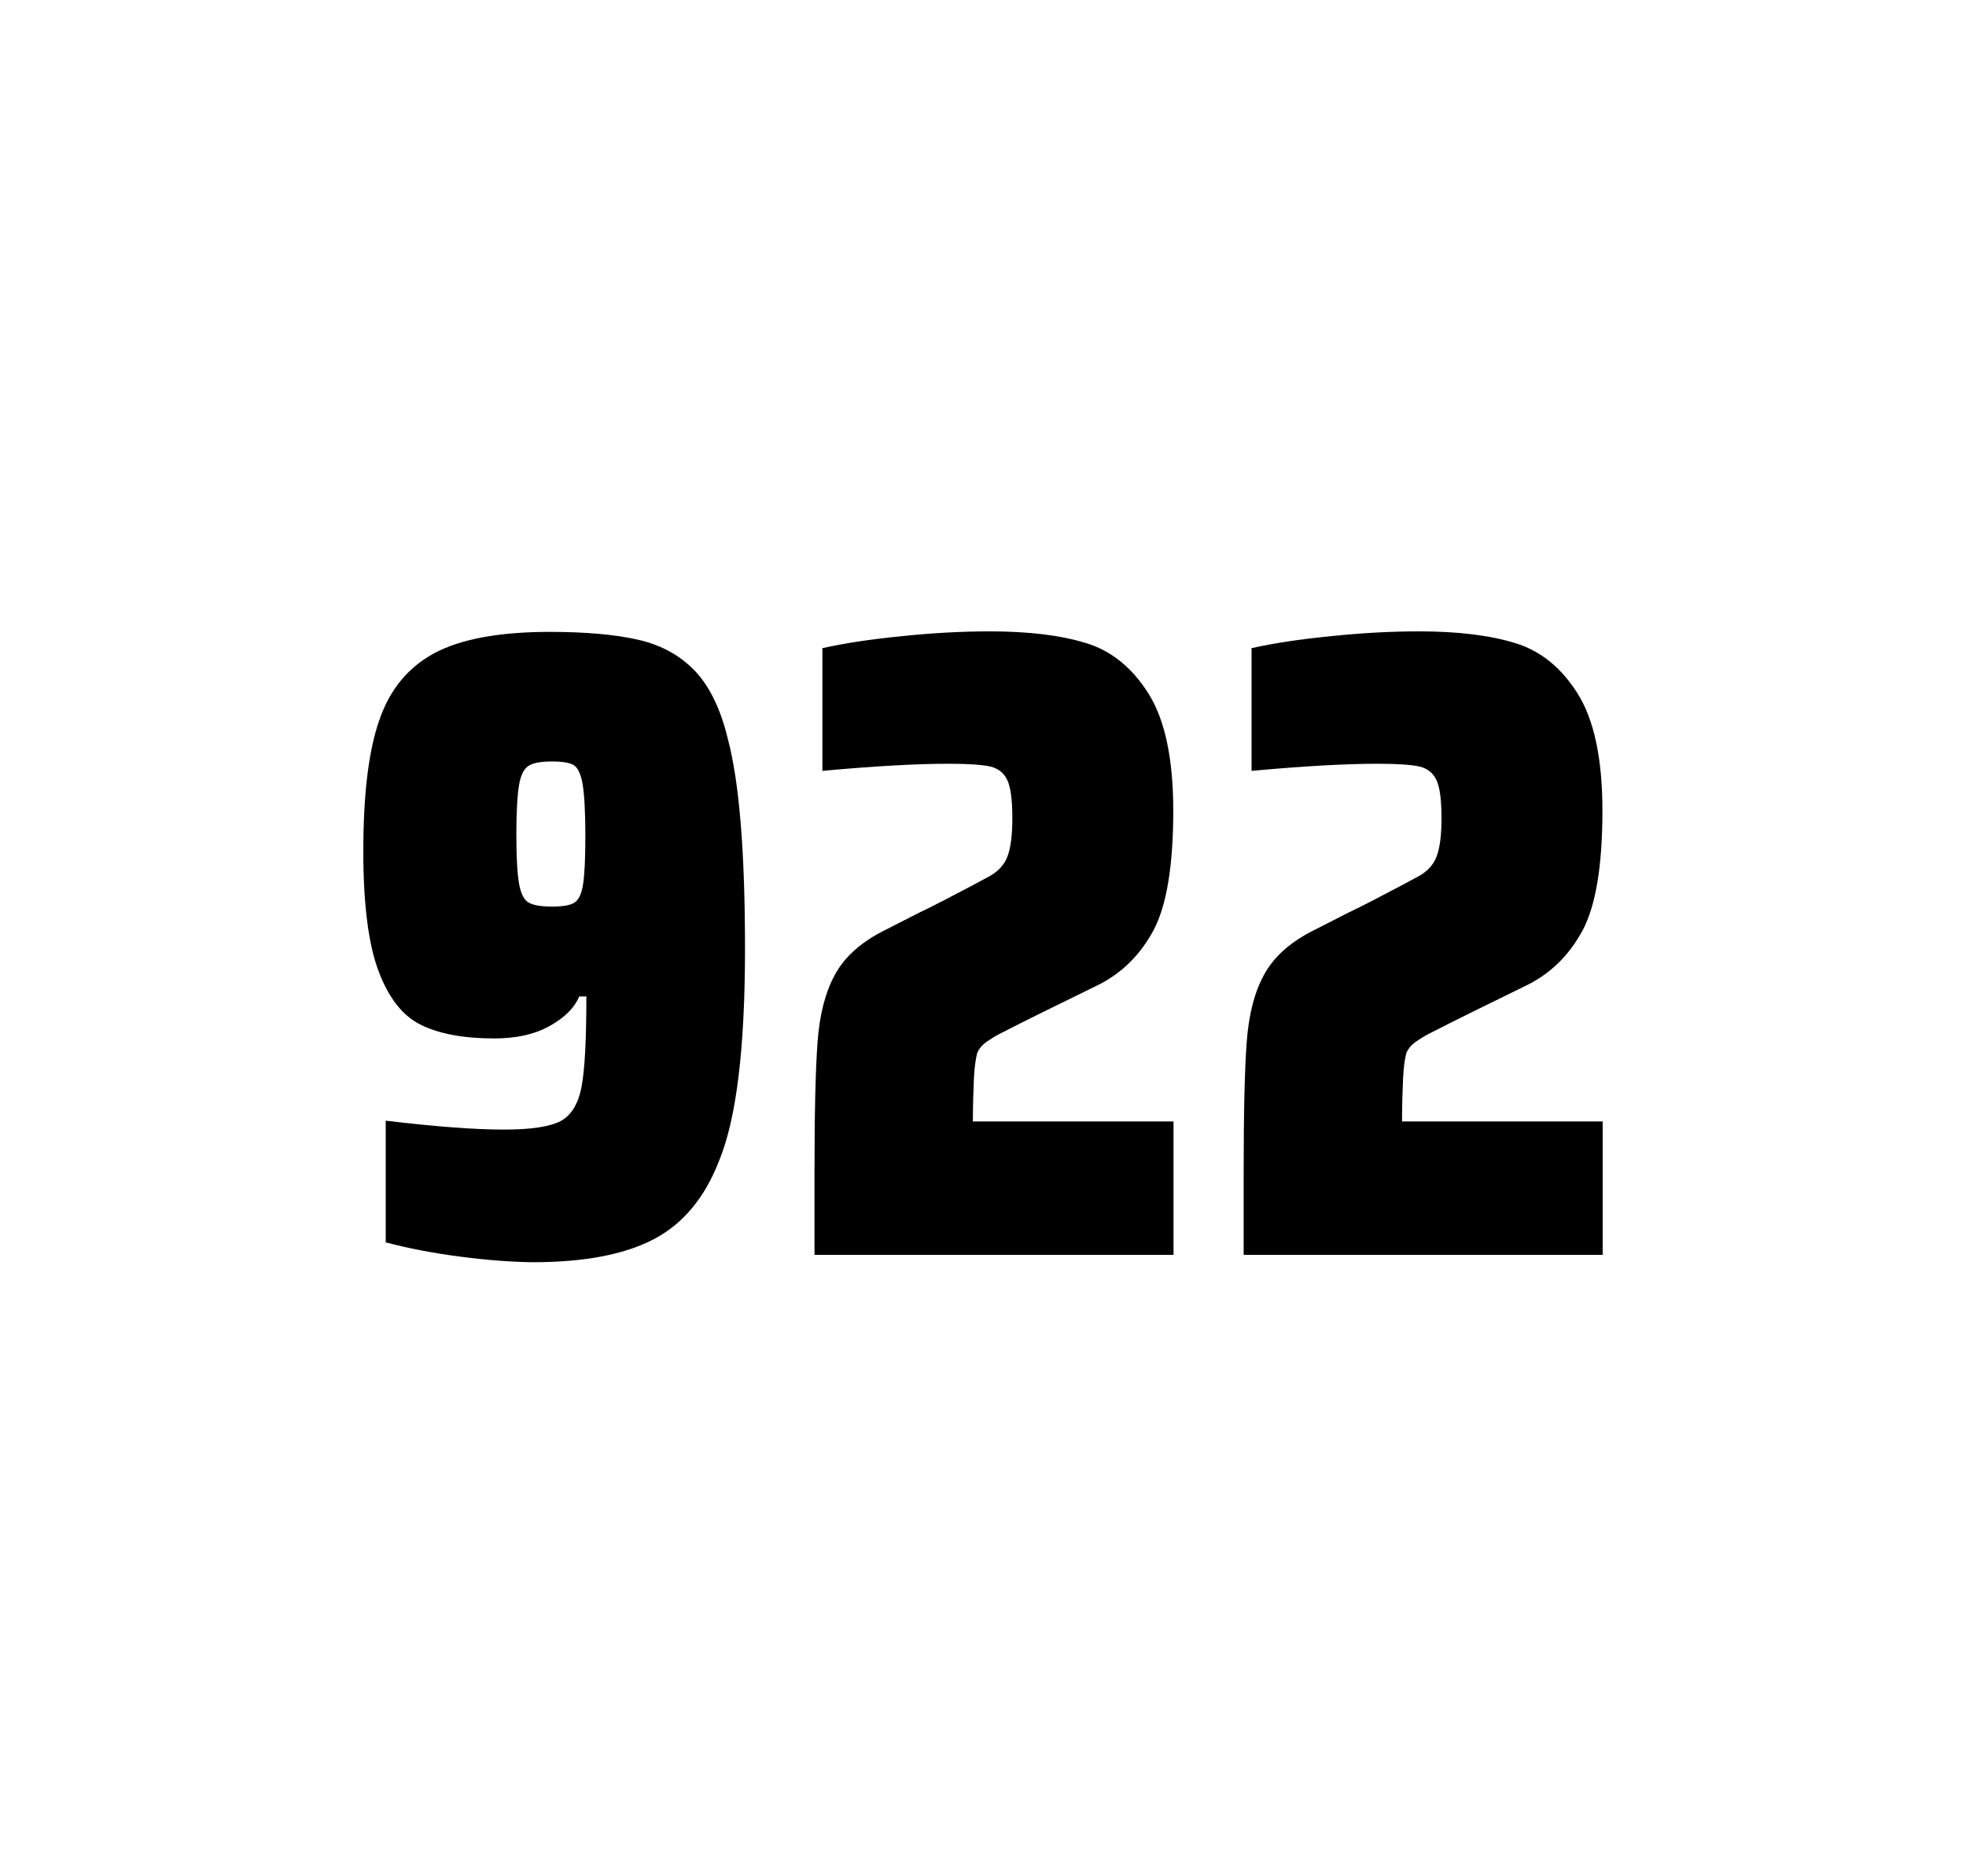 <?xml version="1.0" encoding="utf-8"?>
<svg version="1.1" id="wrapper" x="0px" y="0px" viewBox="0 0 772.1 737" style="enable-background:new 0 0 772.1 737;" xmlns="http://www.w3.org/2000/svg">
  <style type="text/css">
	.st0{fill:none;}
</style>
  <path id="frame" class="st0" d="M 1.5 0 L 770.5 0 C 771.3 0 772 0.7 772 1.5 L 772 735.4 C 772 736.2 771.3 736.9 770.5 736.9 L 1.5 736.9 C 0.7 736.9 0 736.2 0 735.4 L 0 1.5 C 0 0.7 0.7 0 1.5 0 Z"/>
  <g id="numbers"><path id="nine" d="M 180.684 493.6 C 169.884 492.2 160.184 490.3 151.484 488 L 151.484 440.2 C 170.684 442.5 186.184 443.7 197.884 443.7 C 208.484 443.7 215.784 442.6 220.084 440.4 C 224.284 438.2 227.084 433.7 228.384 426.9 C 229.684 420.1 230.284 408.3 230.284 391.4 L 227.484 391.4 C 225.584 395.9 221.784 399.7 215.884 403 C 209.984 406.3 202.784 407.9 194.084 407.9 C 182.084 407.9 172.584 406.1 165.384 402.6 C 158.184 399.1 152.684 392.1 148.684 381.5 C 144.684 370.9 142.684 355.2 142.684 334.4 C 142.684 312.4 144.684 295.2 148.884 283.1 C 152.984 270.9 160.284 262.1 170.684 256.5 C 181.084 251 196.184 248.2 215.884 248.2 C 230.384 248.2 242.184 249.3 251.084 251.4 C 259.984 253.5 267.284 257.6 273.084 263.7 C 278.784 269.8 283.084 278.7 285.884 290.4 C 290.384 307.5 292.584 334.9 292.584 372.7 C 292.584 411.9 289.184 439.6 282.384 456 C 276.784 470.5 268.184 480.8 256.684 486.8 C 245.184 492.8 229.384 495.8 209.184 495.8 C 200.884 495.7 191.384 495 180.684 493.6 Z M 225.684 354.5 C 227.284 353.4 228.484 351 228.984 347.3 C 229.584 343.6 229.884 337.2 229.884 328.3 C 229.884 318.7 229.484 311.9 228.784 307.9 C 228.084 303.9 226.884 301.5 225.284 300.5 C 223.684 299.6 220.784 299.1 216.884 299.1 C 212.684 299.1 209.584 299.6 207.784 300.7 C 205.884 301.8 204.584 304.2 203.884 308.1 C 203.184 312 202.784 318.6 202.784 328 C 202.784 337.1 203.184 343.6 203.884 347.3 C 204.584 351.1 205.784 353.5 207.584 354.5 C 209.384 355.6 212.484 356.1 216.884 356.1 C 221.084 356.1 223.984 355.6 225.684 354.5 Z"/><path id="two" d="M 382.476 423.8 C 382.276 428.4 382.076 433.9 382.076 440.5 L 460.876 440.5 L 460.876 492.9 L 319.876 492.9 L 319.876 460.5 C 319.876 437.1 320.276 420 321.076 409.3 C 321.876 398.6 324.076 389.9 327.776 383.1 C 331.376 376.3 337.476 370.7 345.876 366.2 L 360.976 358.5 C 365.876 356.2 372.776 352.6 381.676 347.9 C 382.576 347.4 384.876 346.2 388.576 344.2 C 392.176 342.2 394.576 339.5 395.776 336.1 C 396.976 332.7 397.576 327.8 397.576 321.5 C 397.576 314.5 396.976 309.5 395.676 306.6 C 394.376 303.7 392.176 301.9 388.976 301.1 C 385.776 300.4 380.376 300 372.576 300 C 360.176 300 343.576 300.9 322.976 302.8 L 322.976 254.6 C 331.376 252.7 341.776 251.1 354.076 249.9 C 366.376 248.6 377.976 248 388.676 248 C 403.876 248 416.476 249.5 426.476 252.6 C 436.476 255.6 444.676 262.3 451.076 272.5 C 457.476 282.7 460.776 298 460.776 318.4 C 460.776 340 458.176 355.6 453.076 365.3 C 447.876 375 440.676 382.2 431.276 386.9 C 414.876 394.9 402.076 401.2 392.976 405.9 C 391.076 406.8 389.276 408 387.476 409.2 C 385.676 410.5 384.476 412 383.776 413.6 C 383.176 415.9 382.676 419.2 382.476 423.8 Z"/><path id="two" d="M 551.016 423.8 C 550.816 428.4 550.616 433.9 550.616 440.5 L 629.416 440.5 L 629.416 492.9 L 488.416 492.9 L 488.416 460.5 C 488.416 437.1 488.816 420 489.616 409.3 C 490.416 398.6 492.616 389.9 496.316 383.1 C 499.916 376.3 506.016 370.7 514.416 366.2 L 529.516 358.5 C 534.416 356.2 541.316 352.6 550.216 347.9 C 551.116 347.4 553.416 346.2 557.116 344.2 C 560.716 342.2 563.116 339.5 564.316 336.1 C 565.516 332.7 566.116 327.8 566.116 321.5 C 566.116 314.5 565.516 309.5 564.216 306.6 C 562.916 303.7 560.716 301.9 557.516 301.1 C 554.316 300.4 548.916 300 541.116 300 C 528.716 300 512.116 300.9 491.516 302.8 L 491.516 254.6 C 499.916 252.7 510.316 251.1 522.616 249.9 C 534.916 248.6 546.516 248 557.216 248 C 572.416 248 585.016 249.5 595.016 252.6 C 605.016 255.6 613.216 262.3 619.616 272.5 C 626.016 282.7 629.316 298 629.316 318.4 C 629.316 340 626.716 355.6 621.616 365.3 C 616.416 375 609.216 382.2 599.816 386.9 C 583.416 394.9 570.616 401.2 561.516 405.9 C 559.616 406.8 557.816 408 556.016 409.2 C 554.216 410.5 553.016 412 552.316 413.6 C 551.716 415.9 551.216 419.2 551.016 423.8 Z"/></g>
</svg>